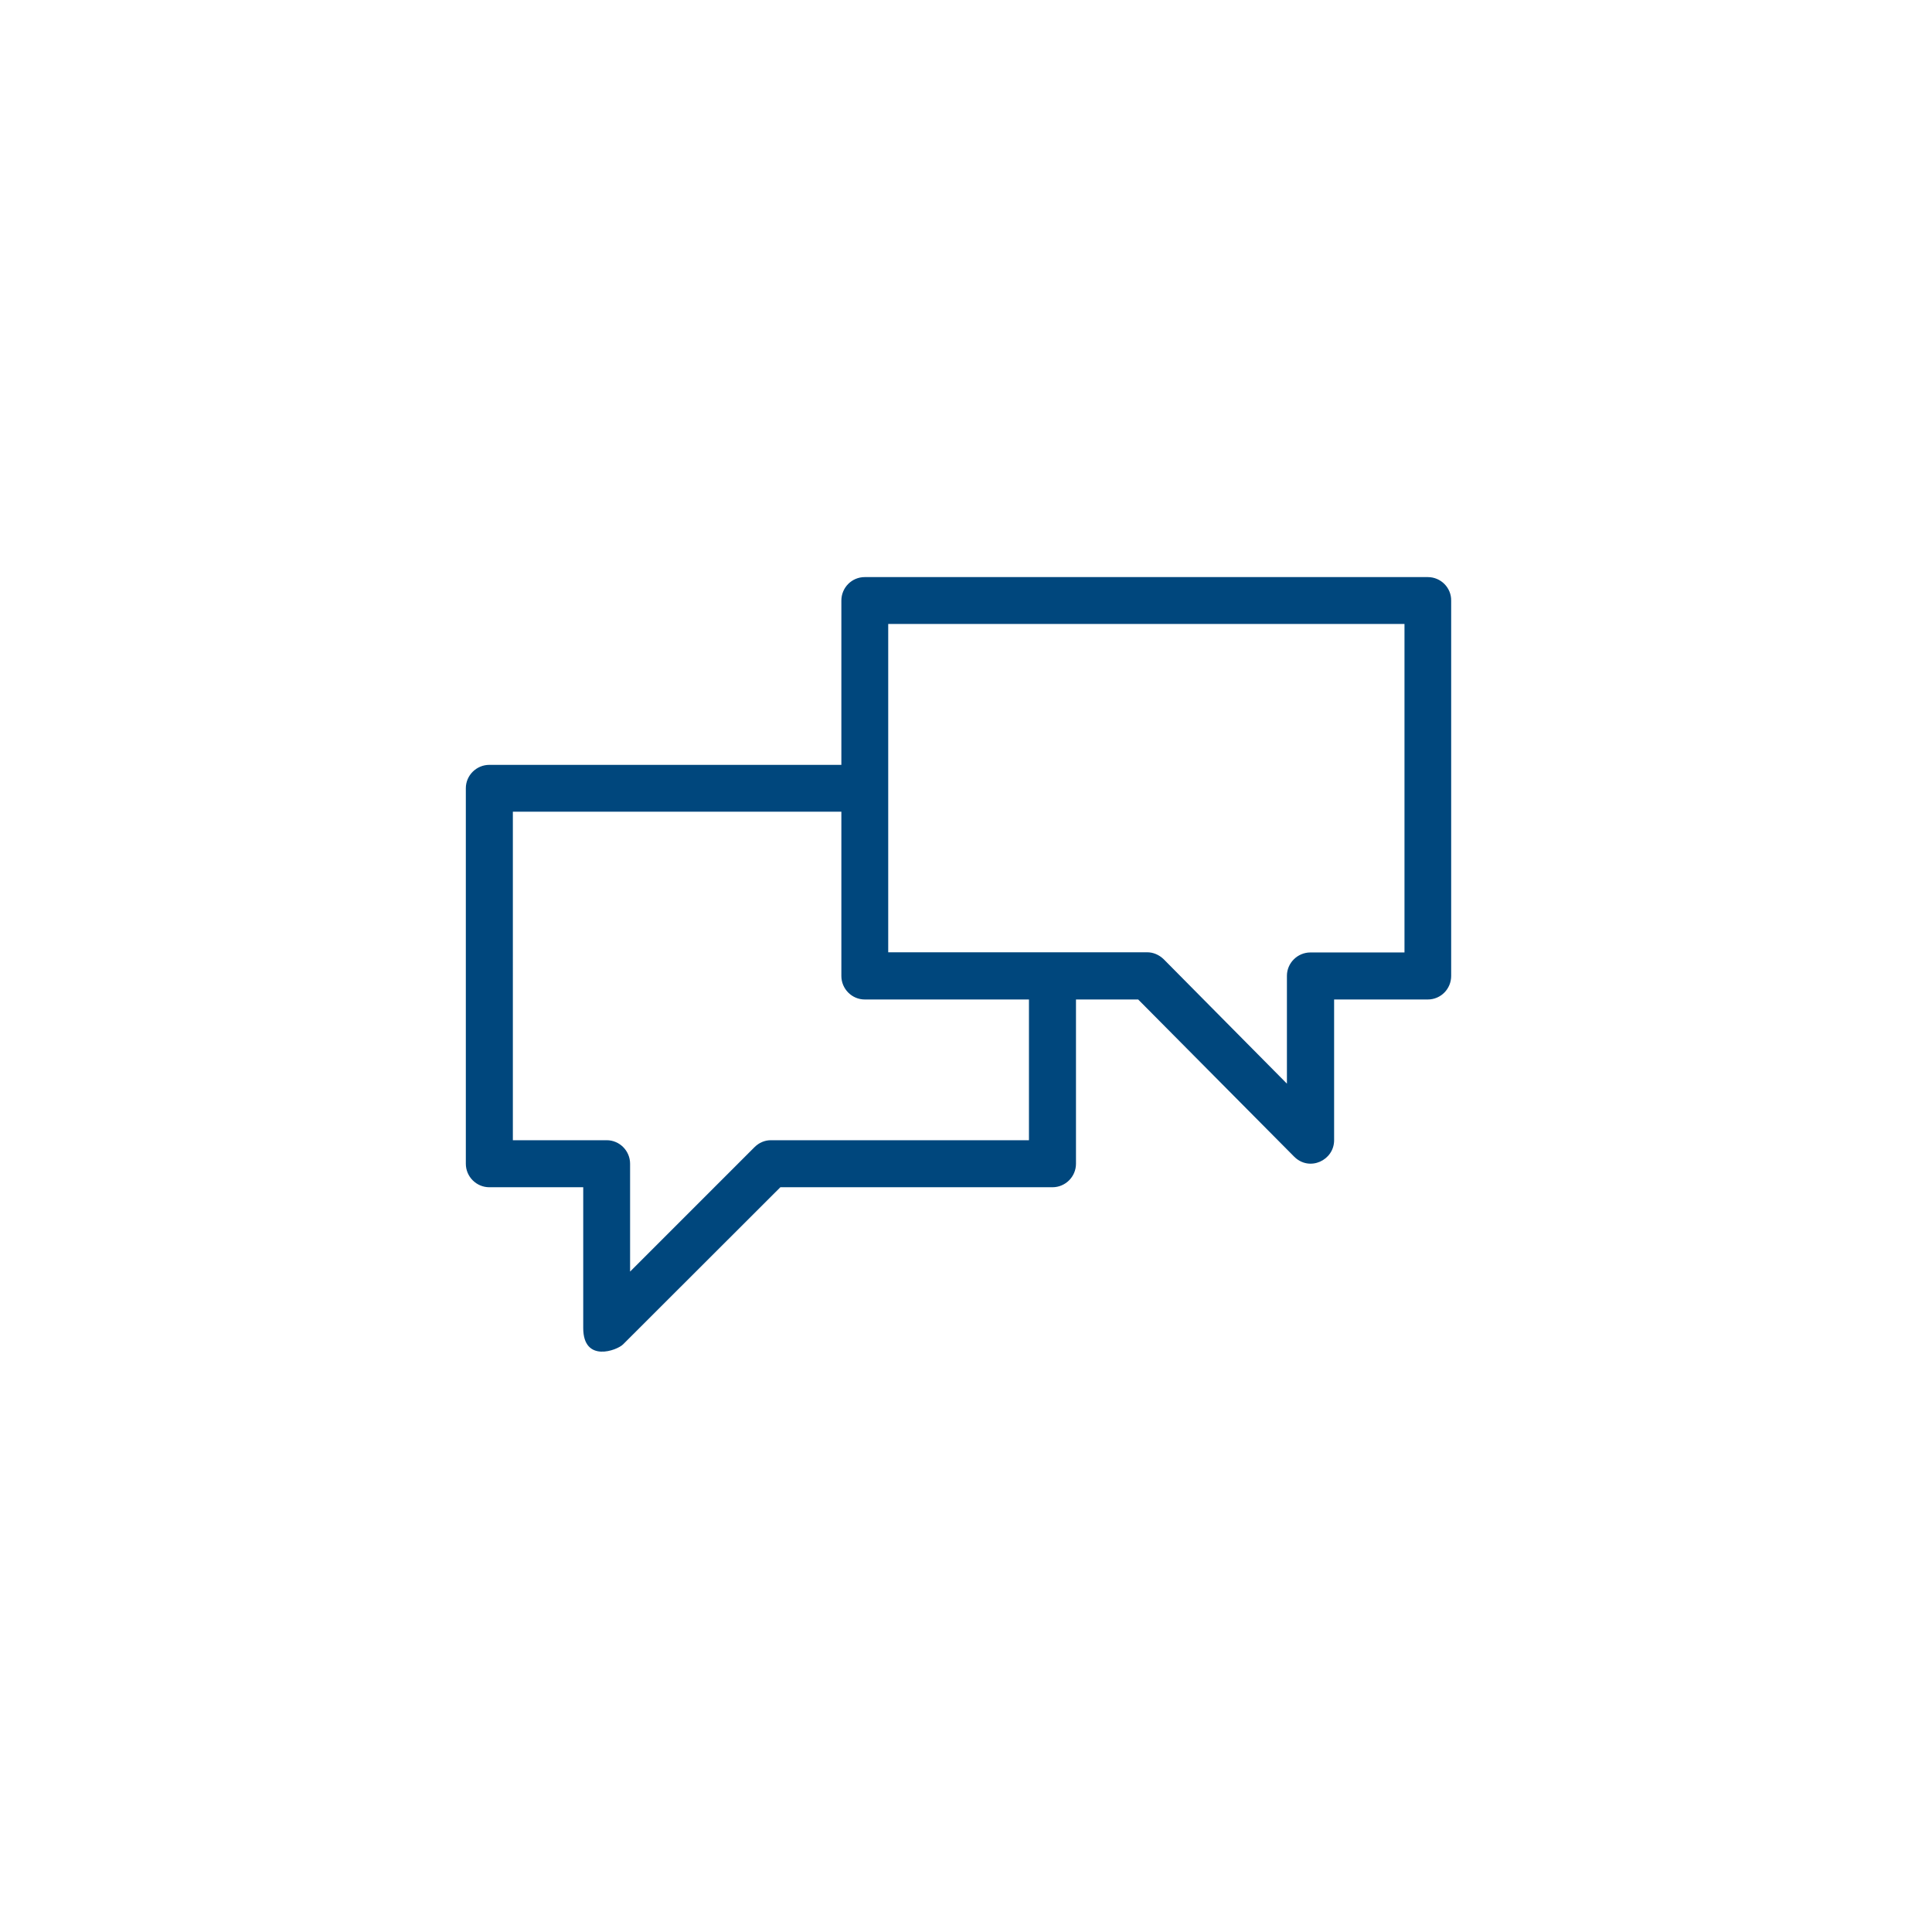 <?xml version="1.0" encoding="utf-8"?>
<!-- Generator: Adobe Illustrator 22.1.0, SVG Export Plug-In . SVG Version: 6.00 Build 0)  -->
<svg version="1.1" id="Layer_1" xmlns="http://www.w3.org/2000/svg" xmlns:xlink="http://www.w3.org/1999/xlink" x="0px" y="0px"
	 viewBox="0 0 1133.9 1133.9" style="enable-background:new 0 0 1133.9 1133.9;" xml:space="preserve">
<style type="text/css">
	.st0{fill:#00477D;}
</style>
<g>
	<g>
		<path class="st0" d="M838,338.7H507.5c-7.6,0-13.7,6.2-13.7,13.8v96.4H287.2c-7.6,0-13.8,6.2-13.8,13.7V683
			c0,7.6,6.2,13.8,13.8,13.8h55.1v82.6c0,20.7,20,13.1,23.4,9.6l92.3-92.2h159.7c7.6,0,13.8-6.2,13.8-13.8v-96.4h36.5l91.6,92.3
			c9,8.9,23.4,2.1,23.4-9.7v-82.6H838c7.6,0,13.7-6.2,13.7-13.8V352.5C851.8,344.9,845.6,338.7,838,338.7L838,338.7z M603.9,669.2
			H452.4c-3.5,0-6.9,1.4-9.6,4.1l-73,73V683c0-7.6-6.2-13.8-13.7-13.8h-55.1V476.4h192.8v96.4c0,7.6,6.2,13.8,13.7,13.8h96.4V669.2z
			 M824.2,559h-55.1c-7.6,0-13.8,6.2-13.8,13.7v63.3l-72.3-73c-2.8-2.7-6.2-4.1-9.7-4.1H521.3V366.2h303V559z M824.2,559"/>
	</g>
</g>
</svg>
